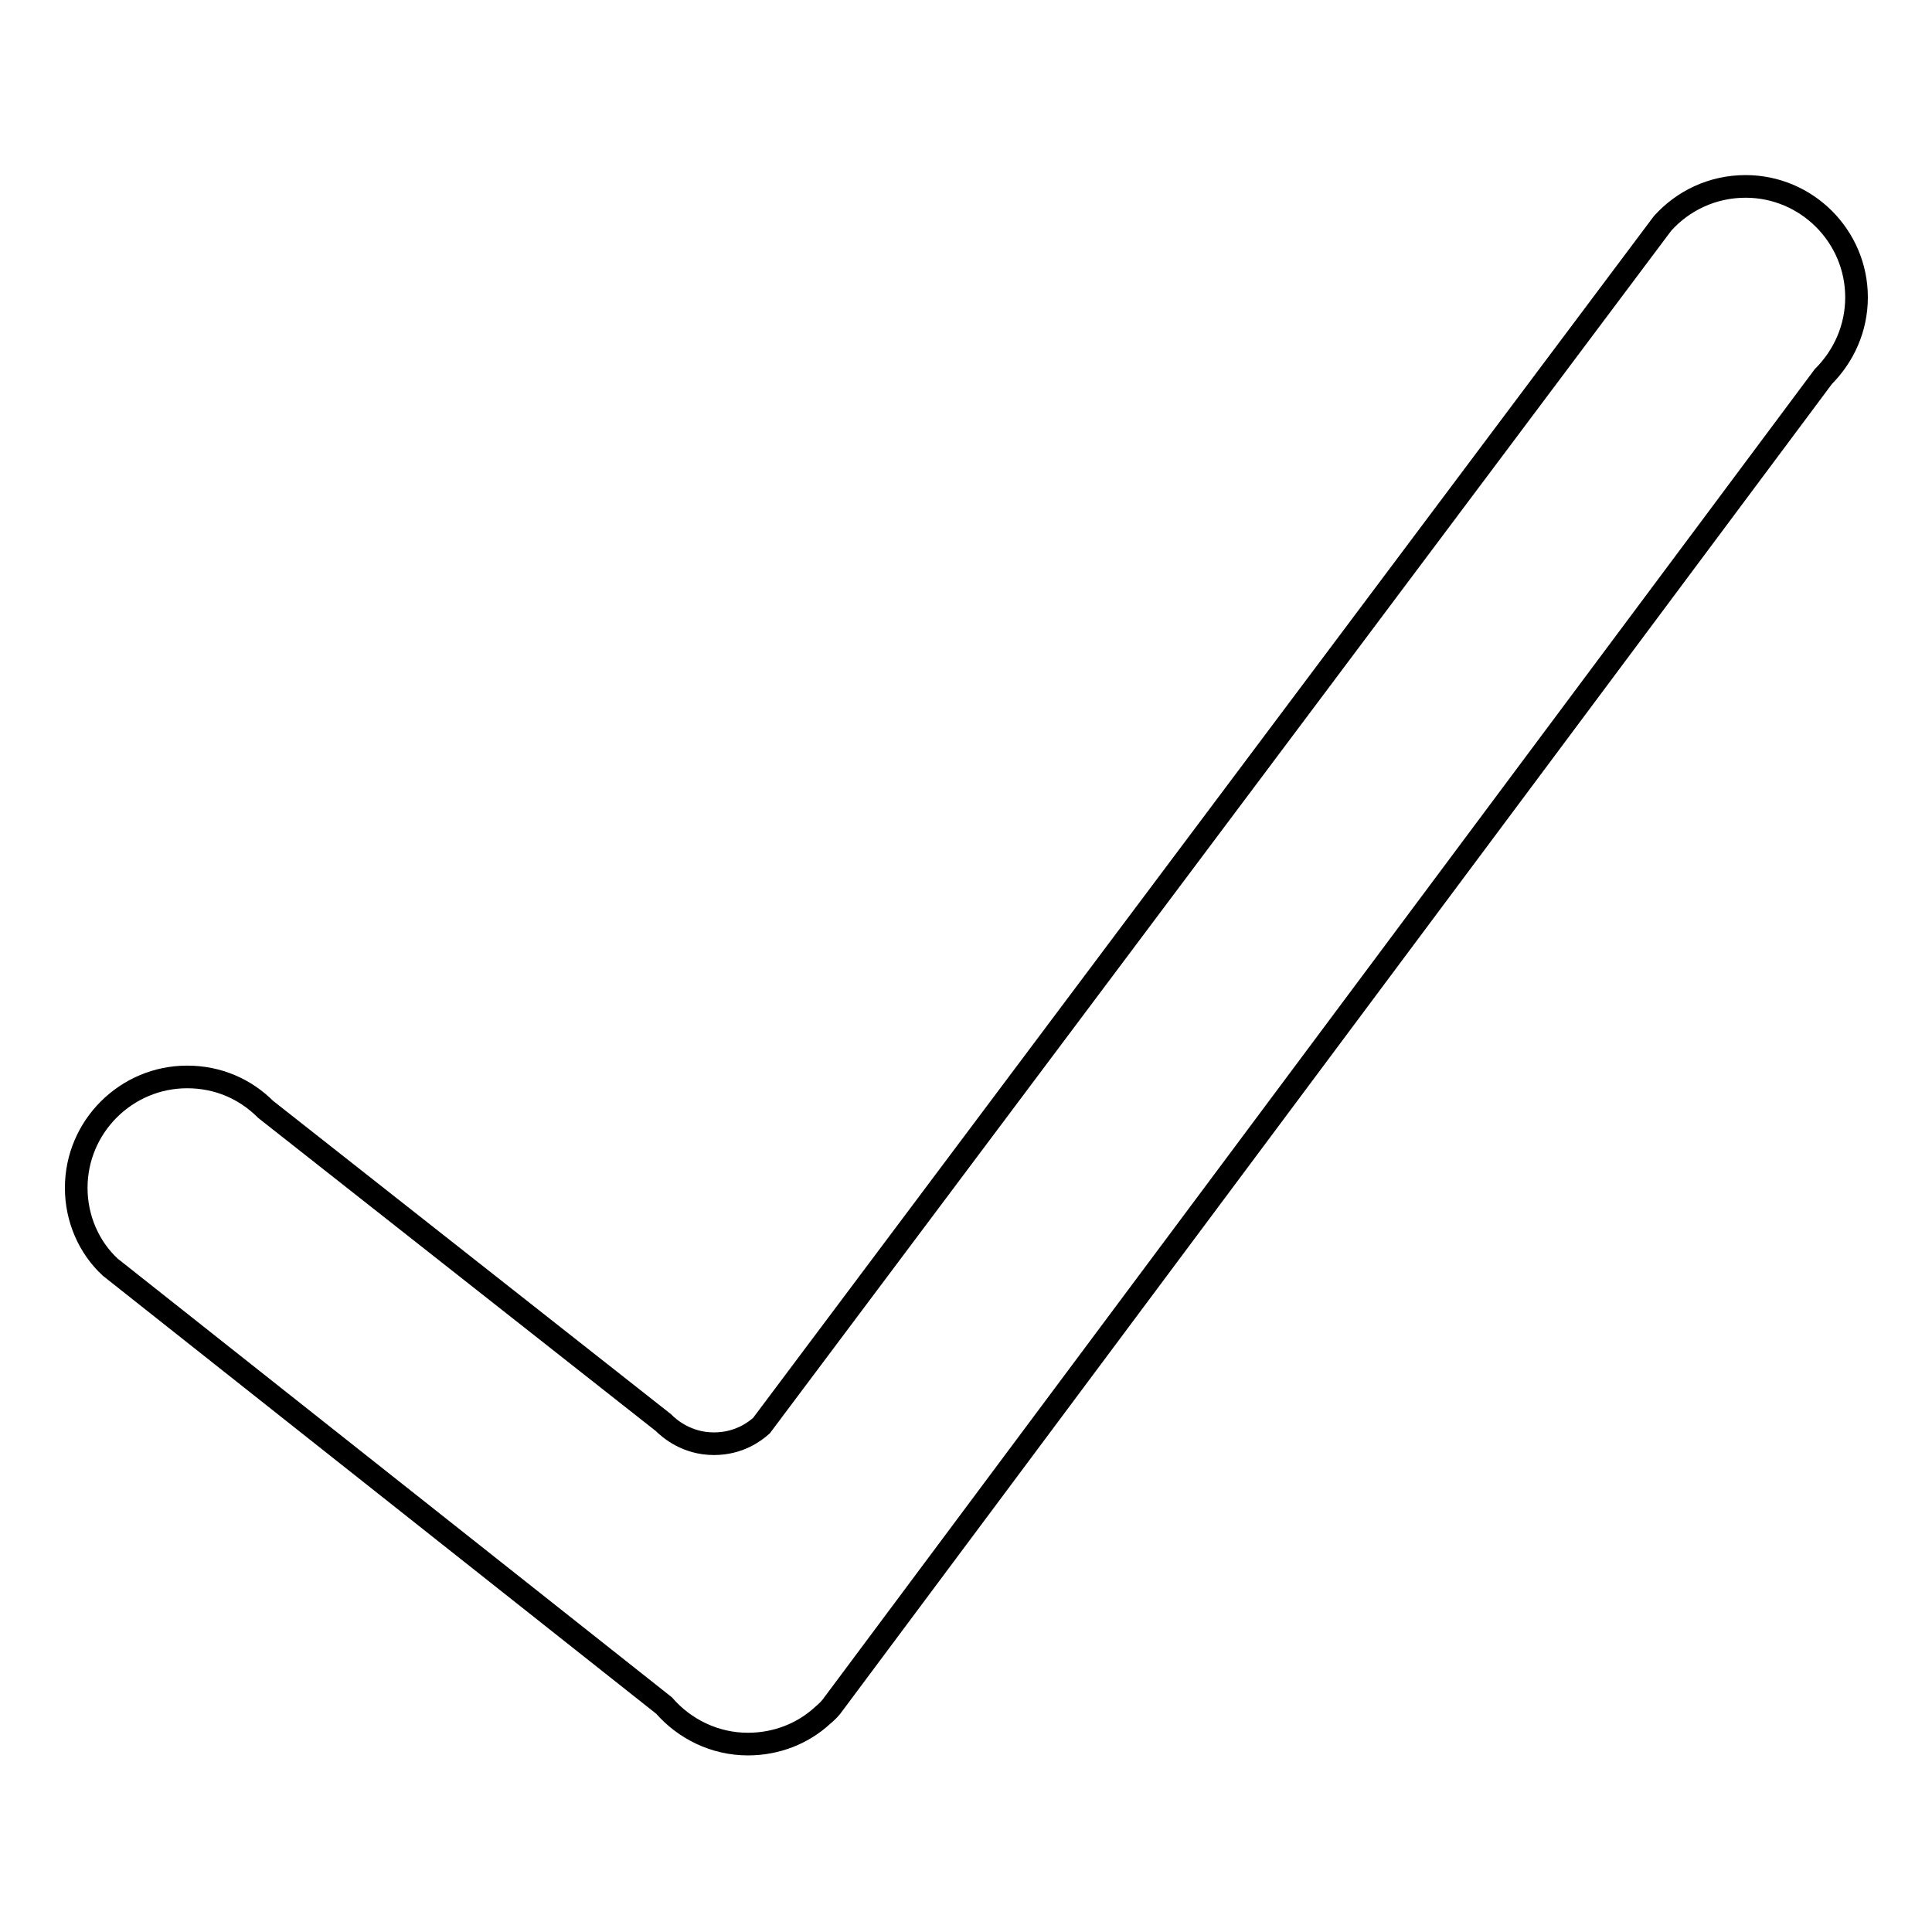 <?xml version="1.0" encoding="utf-8"?>
<!-- Svg Vector Icons : http://www.onlinewebfonts.com/icon -->
<!DOCTYPE svg PUBLIC "-//W3C//DTD SVG 1.1//EN" "http://www.w3.org/Graphics/SVG/1.1/DTD/svg11.dtd">
<svg version="1.1" xmlns="http://www.w3.org/2000/svg" xmlns:xlink="http://www.w3.org/1999/xlink" x="0px" y="0px" viewBox="0 0 256 256" enable-background="new 0 0 256 256" xml:space="preserve">
<g><g><path stroke-width="3" fill-opacity="0" stroke="#000000"  d="M241.6,49.9c2.7-2.7,4.4-6.4,4.4-10.5c0-8.1-6.6-14.7-14.7-14.7c-4.4,0-8.3,1.9-11,4.9L100.9,188.9c-0.9,0.8-3,2.4-6.3,2.4c-3.6,0-5.9-2-6.7-2.8L35.2,147l0,0c-2.7-2.7-6.3-4.3-10.4-4.3c-8.1,0-14.7,6.6-14.7,14.7c0,4.1,1.7,7.9,4.5,10.5l73.4,58.1l0,0c2.7,3.1,6.7,5.1,11.1,5.1c3.8,0,7.3-1.4,9.9-3.8l0,0l0,0c0.6-0.5,1.1-1,1.5-1.6L241.6,49.9L241.6,49.9z"/></g></g>
</svg>